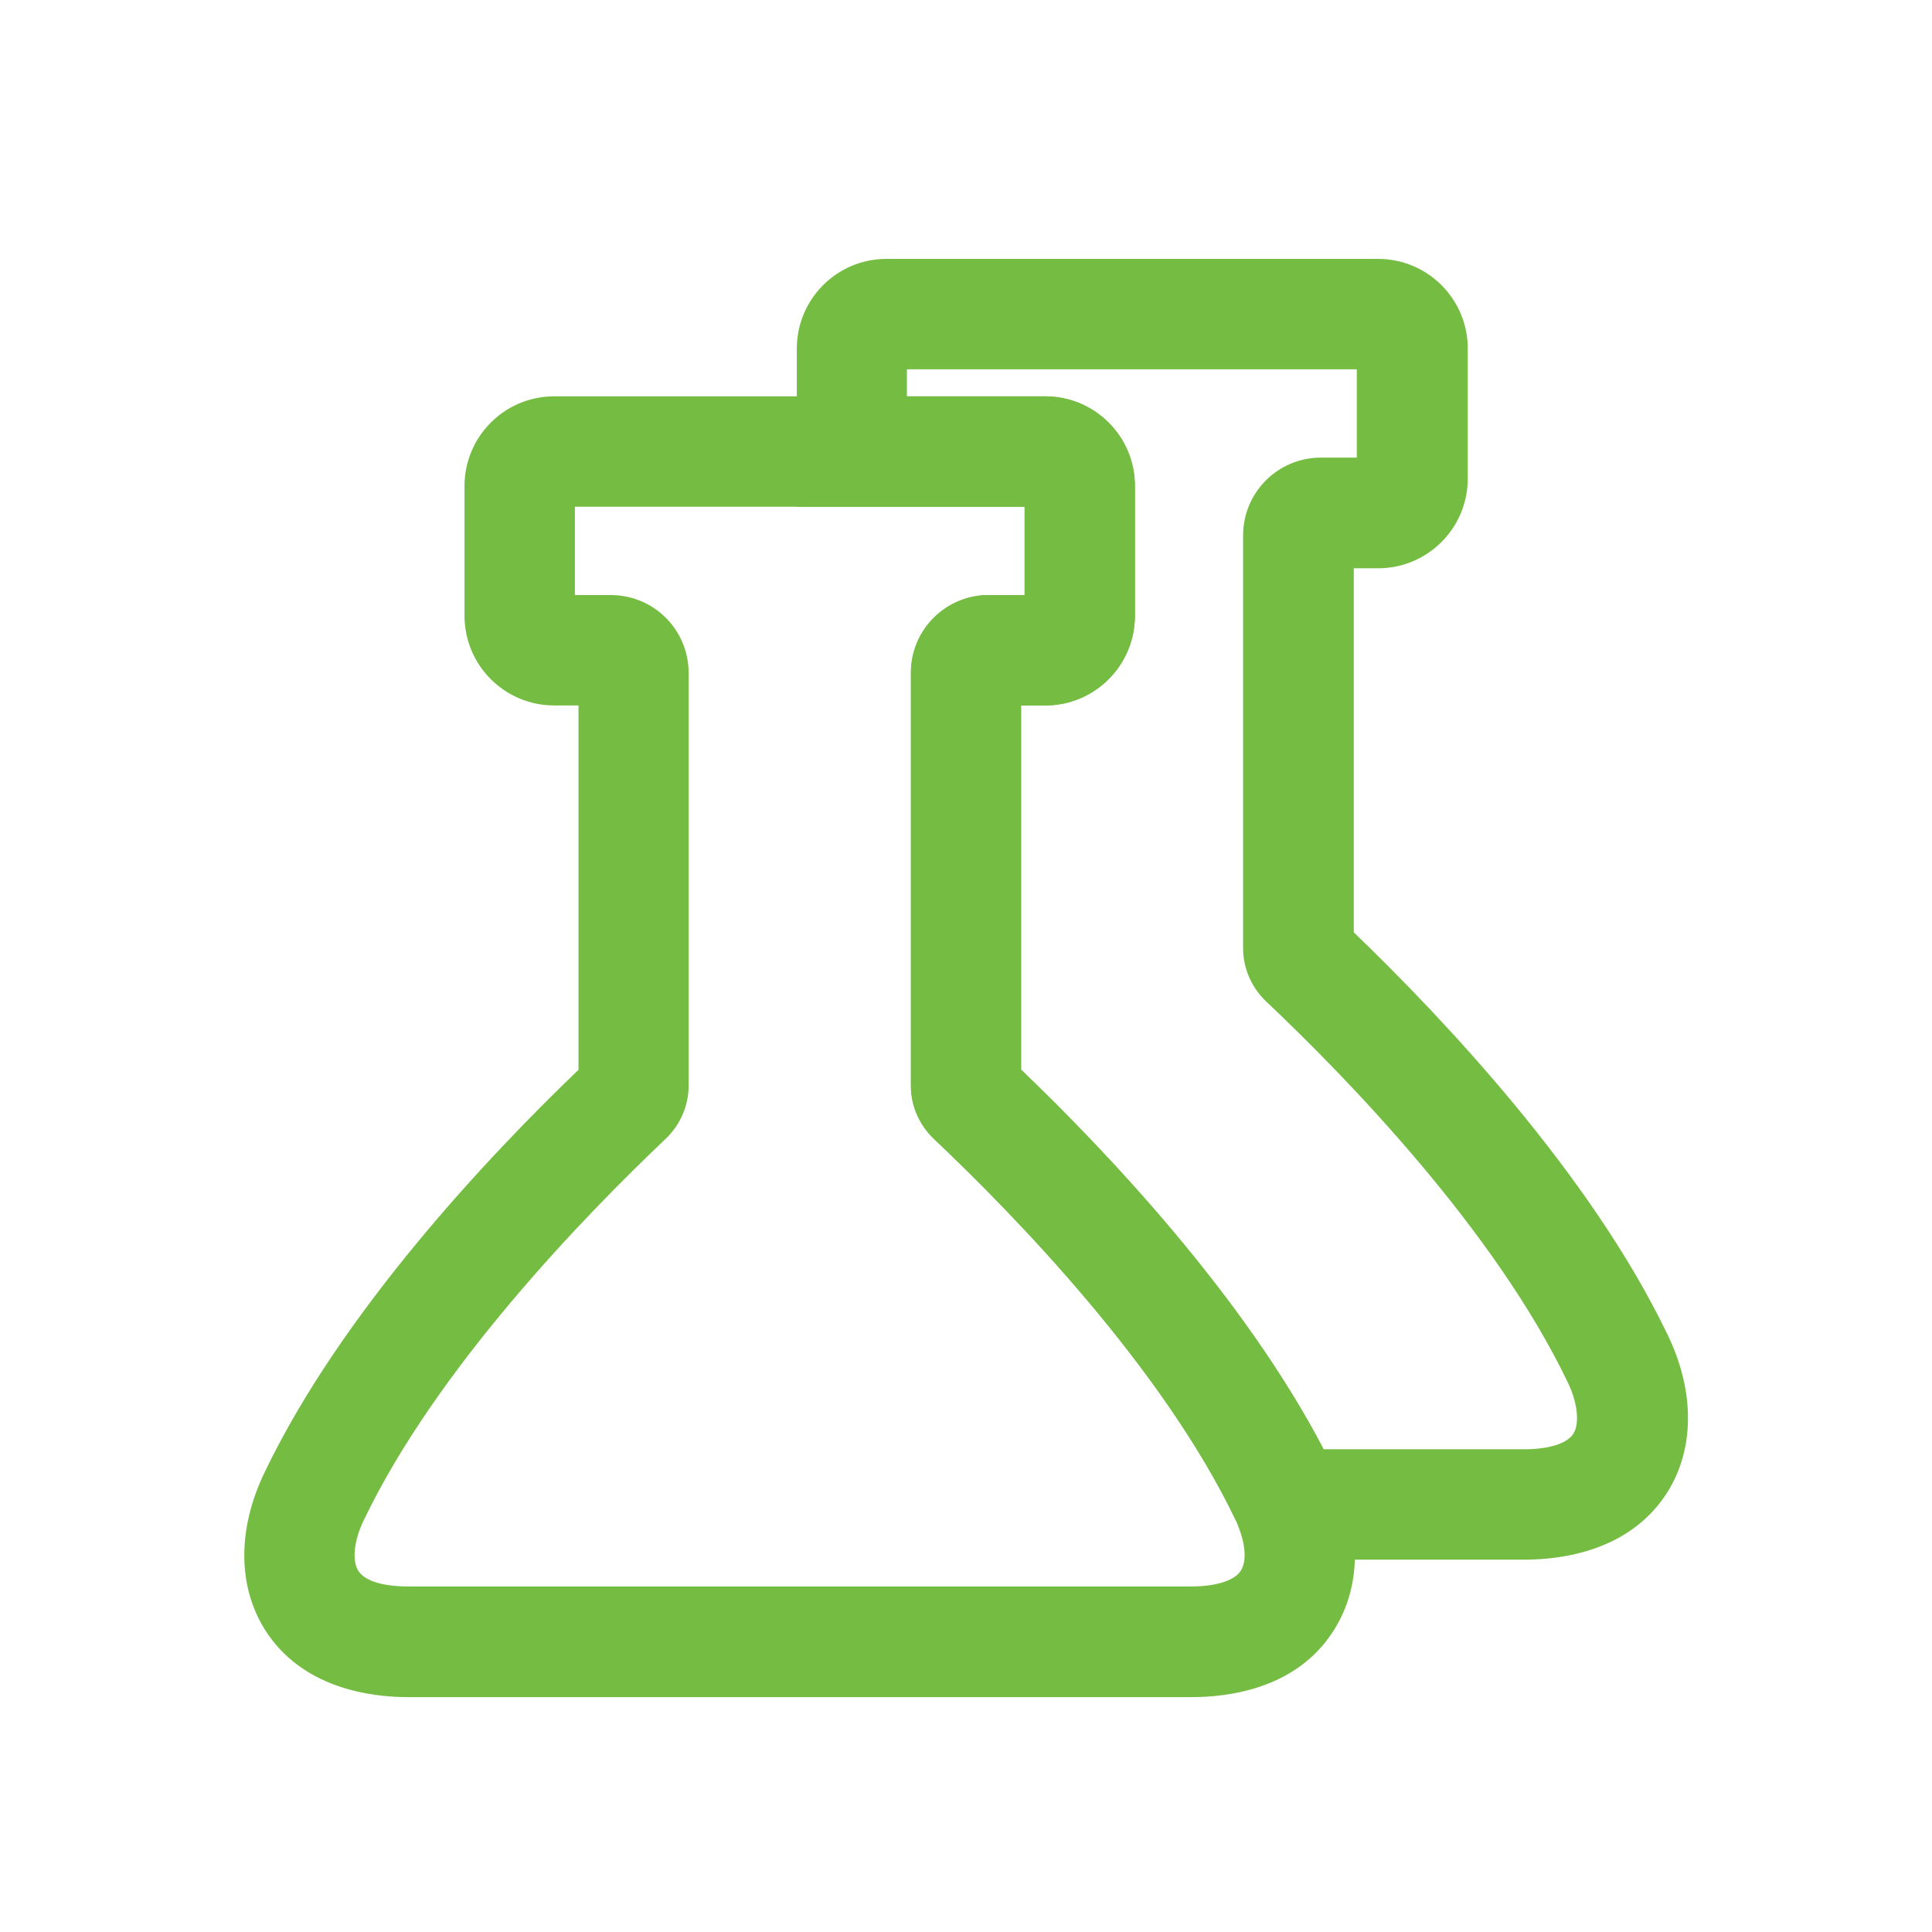 <?xml version="1.0" standalone="no"?><!DOCTYPE svg PUBLIC "-//W3C//DTD SVG 1.1//EN" "http://www.w3.org/Graphics/SVG/1.1/DTD/svg11.dtd"><svg t="1762573490745" class="icon" viewBox="0 0 1024 1024" version="1.1" xmlns="http://www.w3.org/2000/svg" p-id="11140" xmlns:xlink="http://www.w3.org/1999/xlink" width="200" height="200"><path d="M529.115 530.578l-26.478-27.941h38.473c0 10.533-4.389 20.626-11.995 27.941z" p-id="11141" fill="#75bd42"></path><path d="M631.662 899.511h-415.451c-19.895 0-56.174-4.681-75.776-35.694-14.482-23.113-14.629-53.394-0.293-83.237 40.814-85.285 119.223-168.229 166.473-213.577v-193.097h-12.873c-26.185 0-47.543-21.211-47.543-47.543v-68.754c0-26.185 21.211-47.543 47.543-47.543h157.842v58.514H304.713v46.811h19.017c22.821 0 41.253 18.432 41.253 41.253v218.843c0 10.533-4.389 20.626-11.995 27.941-43.154 40.96-121.563 121.71-160.183 202.313-5.266 10.825-6.29 21.358-2.926 26.77s13.166 8.338 26.185 8.338h415.451c12.873 0 22.674-3.072 26.039-8.192s2.633-14.19-1.463-24.137l53.979-22.528c11.995 28.672 10.533 57.49-3.803 79.141-19.602 29.989-55.15 34.377-74.606 34.377z" p-id="11142" fill="#75bd42"></path><path d="M807.79 826.661h-143.945l-7.461-17.993c-0.439-1.17-0.878-2.048-1.317-2.926-38.619-80.75-116.882-161.353-160.183-202.313-7.607-7.314-11.995-17.408-11.995-27.941V356.645c0-22.821 18.432-41.253 41.253-41.253h19.017v-46.811h-120.832v-83.822c0-26.185 21.211-47.543 47.543-47.543h260.535c26.185 0 47.543 21.211 47.543 47.543v68.901c0 26.185-21.211 47.543-47.543 47.543h-12.873v192.951c47.104 45.349 125.659 128.293 166.473 213.577 14.336 29.842 14.19 60.27-0.293 83.237-19.749 31.159-56.027 35.694-75.922 35.694z m-106.203-58.514h106.203c13.166 0 22.967-3.072 26.185-8.338s2.341-15.945-2.926-26.917c-38.619-80.75-116.882-161.353-160.183-202.313-7.607-7.314-11.995-17.408-11.995-27.941V283.794c0-22.821 18.432-41.253 41.253-41.253h19.017v-46.811h-238.446v14.336h73.289c26.185 0 47.543 21.211 47.543 47.543v68.754c0 26.185-21.211 47.543-47.543 47.543H541.257v193.097c45.056 43.008 118.199 120.247 160.329 201.143z" p-id="11143" fill="#75bd42"></path><path d="M656.238 808.667c-0.439-1.17-0.878-2.048-1.317-2.926-38.619-80.75-116.882-161.353-160.183-202.313-7.607-7.314-11.995-17.408-11.995-27.941V356.645c0-22.821 18.432-41.253 41.253-41.253h19.017v-46.811h-91.575v-58.514h102.546c26.185 0 47.543 21.211 47.543 47.543v68.754c0 26.185-21.211 47.543-47.543 47.543h-12.873v192.951c47.104 45.349 125.659 128.293 166.473 213.577 0.878 1.755 1.609 3.657 2.487 5.705l-53.833 22.528z" p-id="11144" fill="#75bd42"></path><path d="M529.115 530.578l-26.478-27.941h38.473c0 10.533-4.389 20.626-11.995 27.941z" p-id="11145" fill="#75bd42"></path></svg>